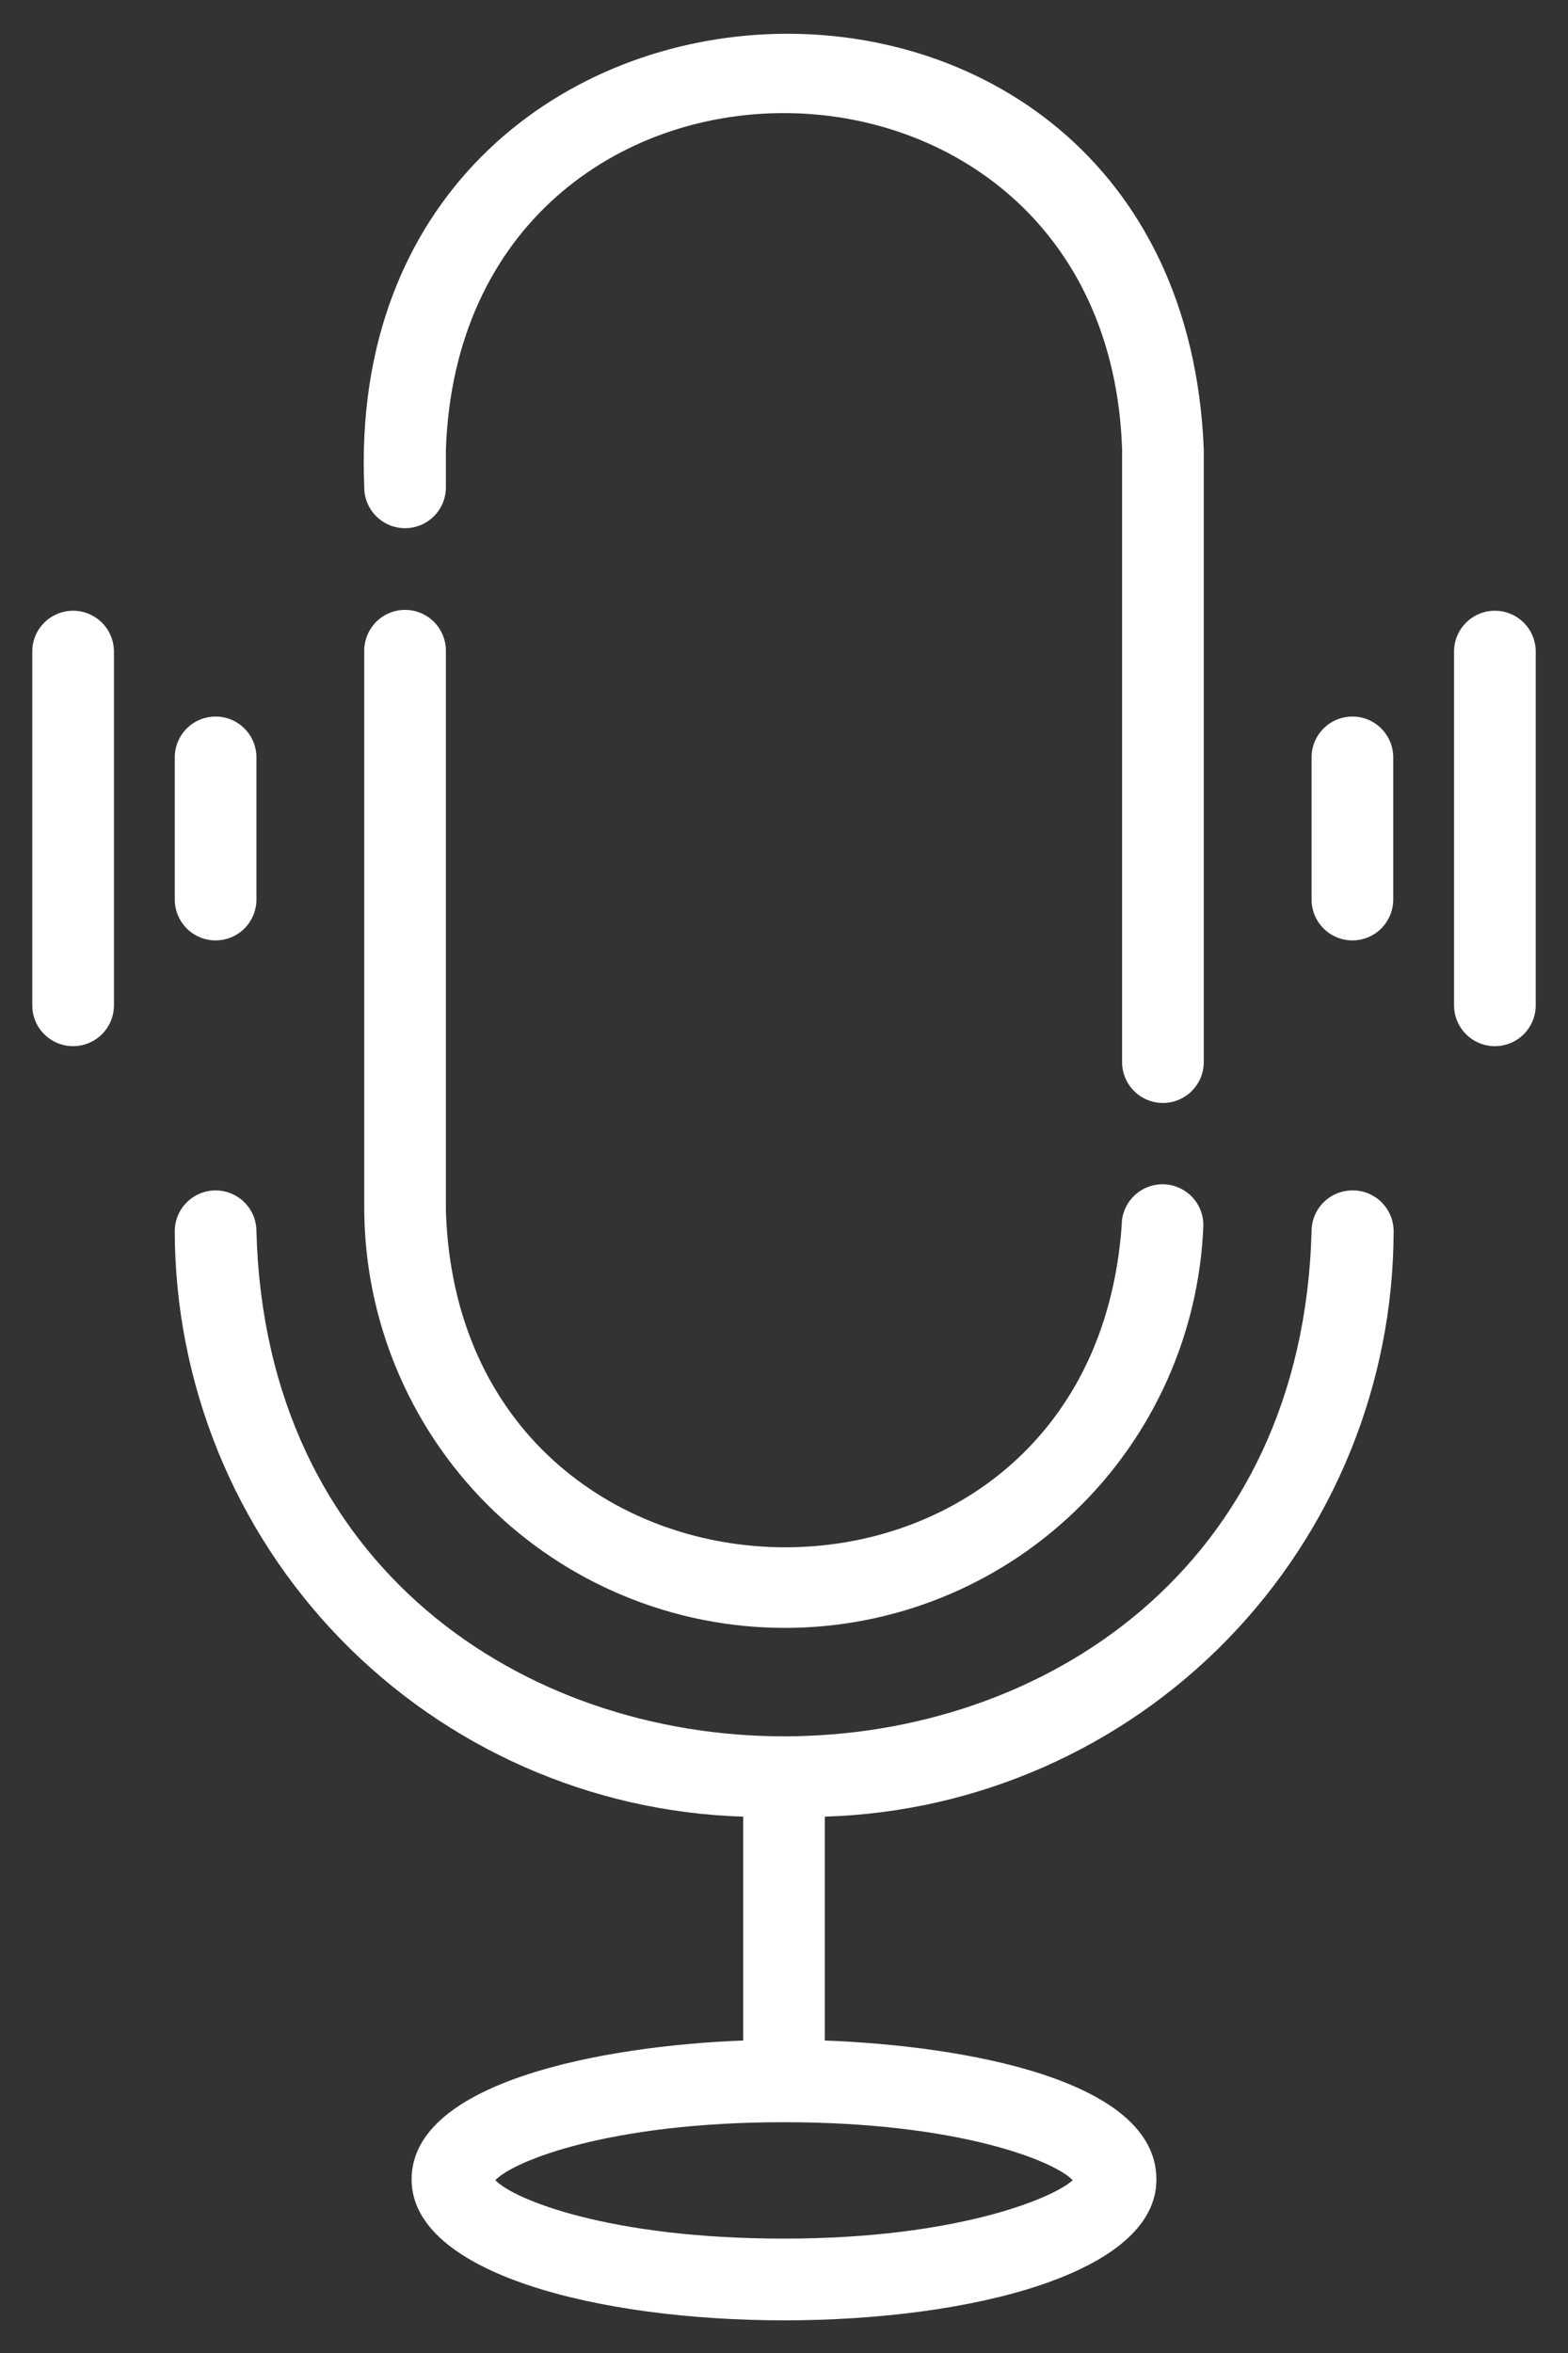 <svg width="24" height="36" viewBox="0 0 24 36" fill="none" xmlns="http://www.w3.org/2000/svg">
<rect x="0" y="0" width="24" height="36" fill="#333333" stroke="none"/>
<path d="M6.2 8.081C6.366 8.081 6.525 8.015 6.642 7.898C6.759 7.781 6.825 7.622 6.825 7.456V6.875C7.069 8.55327e-05 16.944 0.031 17.175 6.875V16.25C17.175 16.416 17.241 16.575 17.358 16.692C17.475 16.809 17.634 16.875 17.8 16.875C17.966 16.875 18.125 16.809 18.242 16.692C18.359 16.575 18.425 16.416 18.425 16.25V6.869C18.062 -2 5.206 -1.375 5.575 7.45C5.574 7.533 5.59 7.615 5.621 7.691C5.652 7.768 5.698 7.837 5.756 7.896C5.814 7.955 5.883 8.001 5.959 8.033C6.036 8.065 6.117 8.081 6.2 8.081Z" fill="white"/>
<path d="M12 24.906C13.66 24.911 15.257 24.271 16.454 23.121C17.651 21.972 18.356 20.402 18.419 18.744C18.419 18.578 18.353 18.419 18.236 18.302C18.118 18.185 17.959 18.119 17.794 18.119C17.628 18.119 17.469 18.185 17.352 18.302C17.235 18.419 17.169 18.578 17.169 18.744C16.694 25.456 7.044 25.244 6.825 18.531V9.956C6.825 9.791 6.759 9.632 6.642 9.514C6.525 9.397 6.366 9.331 6.2 9.331C6.034 9.331 5.875 9.397 5.758 9.514C5.641 9.632 5.575 9.791 5.575 9.956V18.475C5.577 20.179 6.254 21.813 7.458 23.019C8.663 24.224 10.296 24.903 12 24.906Z" fill="white"/>
<path d="M20.7 18.213C20.534 18.213 20.375 18.279 20.258 18.396C20.141 18.513 20.075 18.672 20.075 18.838C19.8 29.144 4.194 29.138 3.925 18.838C3.925 18.672 3.859 18.513 3.742 18.396C3.625 18.279 3.466 18.213 3.3 18.213C3.134 18.213 2.975 18.279 2.858 18.396C2.741 18.513 2.675 18.672 2.675 18.838C2.679 21.168 3.588 23.405 5.212 25.077C6.836 26.748 9.046 27.723 11.375 27.794V31.219C9.244 31.3 6.3 31.844 6.3 33.344C6.3 36.219 17.712 36.219 17.7 33.344C17.7 31.813 14.756 31.3 12.625 31.219V27.794C14.955 27.724 17.167 26.75 18.791 25.079C20.416 23.407 21.327 21.169 21.331 18.838C21.331 18.755 21.315 18.673 21.283 18.597C21.251 18.521 21.204 18.452 21.146 18.393C21.087 18.335 21.017 18.29 20.941 18.258C20.864 18.227 20.782 18.212 20.7 18.213ZM12 34.25C9.344 34.25 7.869 33.656 7.581 33.356C7.869 33.056 9.344 32.469 12 32.469C14.656 32.469 16.131 33.056 16.419 33.356C16.131 33.625 14.656 34.25 12 34.25Z" fill="white"/>
<path d="M20.7 10.963C20.534 10.963 20.375 11.028 20.258 11.146C20.141 11.263 20.075 11.422 20.075 11.588V13.763C20.075 13.928 20.141 14.087 20.258 14.205C20.375 14.322 20.534 14.388 20.7 14.388C20.866 14.388 21.025 14.322 21.142 14.205C21.259 14.087 21.325 13.928 21.325 13.763V11.588C21.325 11.422 21.259 11.263 21.142 11.146C21.025 11.028 20.866 10.963 20.7 10.963Z" fill="white"/>
<path d="M22.881 9.344C22.715 9.344 22.556 9.41 22.439 9.527C22.322 9.644 22.256 9.803 22.256 9.969V15.381C22.256 15.547 22.322 15.706 22.439 15.823C22.556 15.94 22.715 16.006 22.881 16.006C23.047 16.006 23.206 15.94 23.323 15.823C23.44 15.706 23.506 15.547 23.506 15.381V9.969C23.506 9.803 23.44 9.644 23.323 9.527C23.206 9.41 23.047 9.344 22.881 9.344Z" fill="white"/>
<path d="M3.3 14.388C3.466 14.388 3.625 14.322 3.742 14.205C3.859 14.087 3.925 13.928 3.925 13.763V11.588C3.925 11.422 3.859 11.263 3.742 11.146C3.625 11.028 3.466 10.963 3.3 10.963C3.134 10.963 2.975 11.028 2.858 11.146C2.741 11.263 2.675 11.422 2.675 11.588V13.763C2.675 13.928 2.741 14.087 2.858 14.205C2.975 14.322 3.134 14.388 3.3 14.388Z" fill="white"/>
<path d="M1.119 9.344C0.953 9.344 0.794 9.41 0.677 9.527C0.559 9.644 0.494 9.803 0.494 9.969V15.381C0.494 15.547 0.559 15.706 0.677 15.823C0.794 15.94 0.953 16.006 1.119 16.006C1.284 16.006 1.443 15.94 1.561 15.823C1.678 15.706 1.744 15.547 1.744 15.381V9.969C1.744 9.803 1.678 9.644 1.561 9.527C1.443 9.41 1.284 9.344 1.119 9.344Z" fill="white"/>
</svg>
